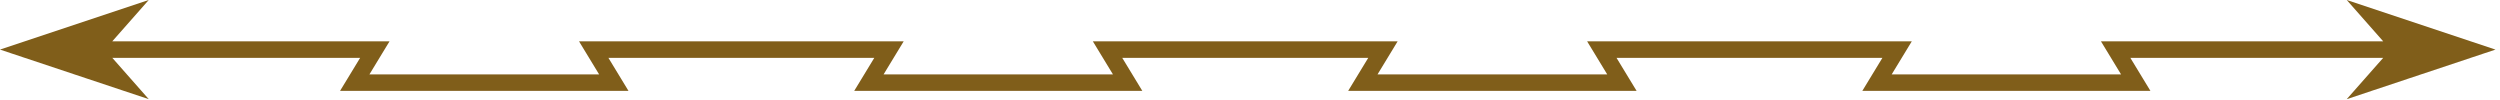 <svg width="175" height="7" viewBox="0 0 175 7" fill="none" xmlns="http://www.w3.org/2000/svg">
<path fill-rule="evenodd" clip-rule="evenodd" d="M0 3.471L10.412 0L7.86 2.892H26.239H27.268L26.733 3.771L25.861 5.206H41.938L41.065 3.771L40.531 2.892H41.559L62.23 2.892H63.259L62.724 3.771L61.852 5.206L77.906 5.206L77.033 3.771L76.499 2.892L77.527 2.892L96.807 2.892L97.835 2.892L97.301 3.771L96.428 5.206H112.505L111.633 3.771L111.098 2.892H112.127L132.798 2.892H133.826L133.292 3.771L132.419 5.206L148.473 5.206L147.601 3.771L147.066 2.892L148.095 2.892L166.824 2.892L164.272 0L174.684 3.471L164.272 6.941L166.824 4.049L149.124 4.049L149.996 5.484L150.531 6.363L149.502 6.363L131.39 6.363L130.362 6.363L130.896 5.484L131.769 4.049H113.156L114.028 5.484L114.563 6.363H113.534H95.4H94.371L94.905 5.484L95.778 4.049L78.556 4.049L79.429 5.484L79.963 6.363L78.935 6.363L60.823 6.363L59.794 6.363L60.329 5.484L61.201 4.049H42.588L43.461 5.484L43.995 6.363H42.967H24.832H23.803L24.338 5.484L25.21 4.049H7.86L10.412 6.941L0 3.471Z" fill="#805E1A"/>
</svg>
